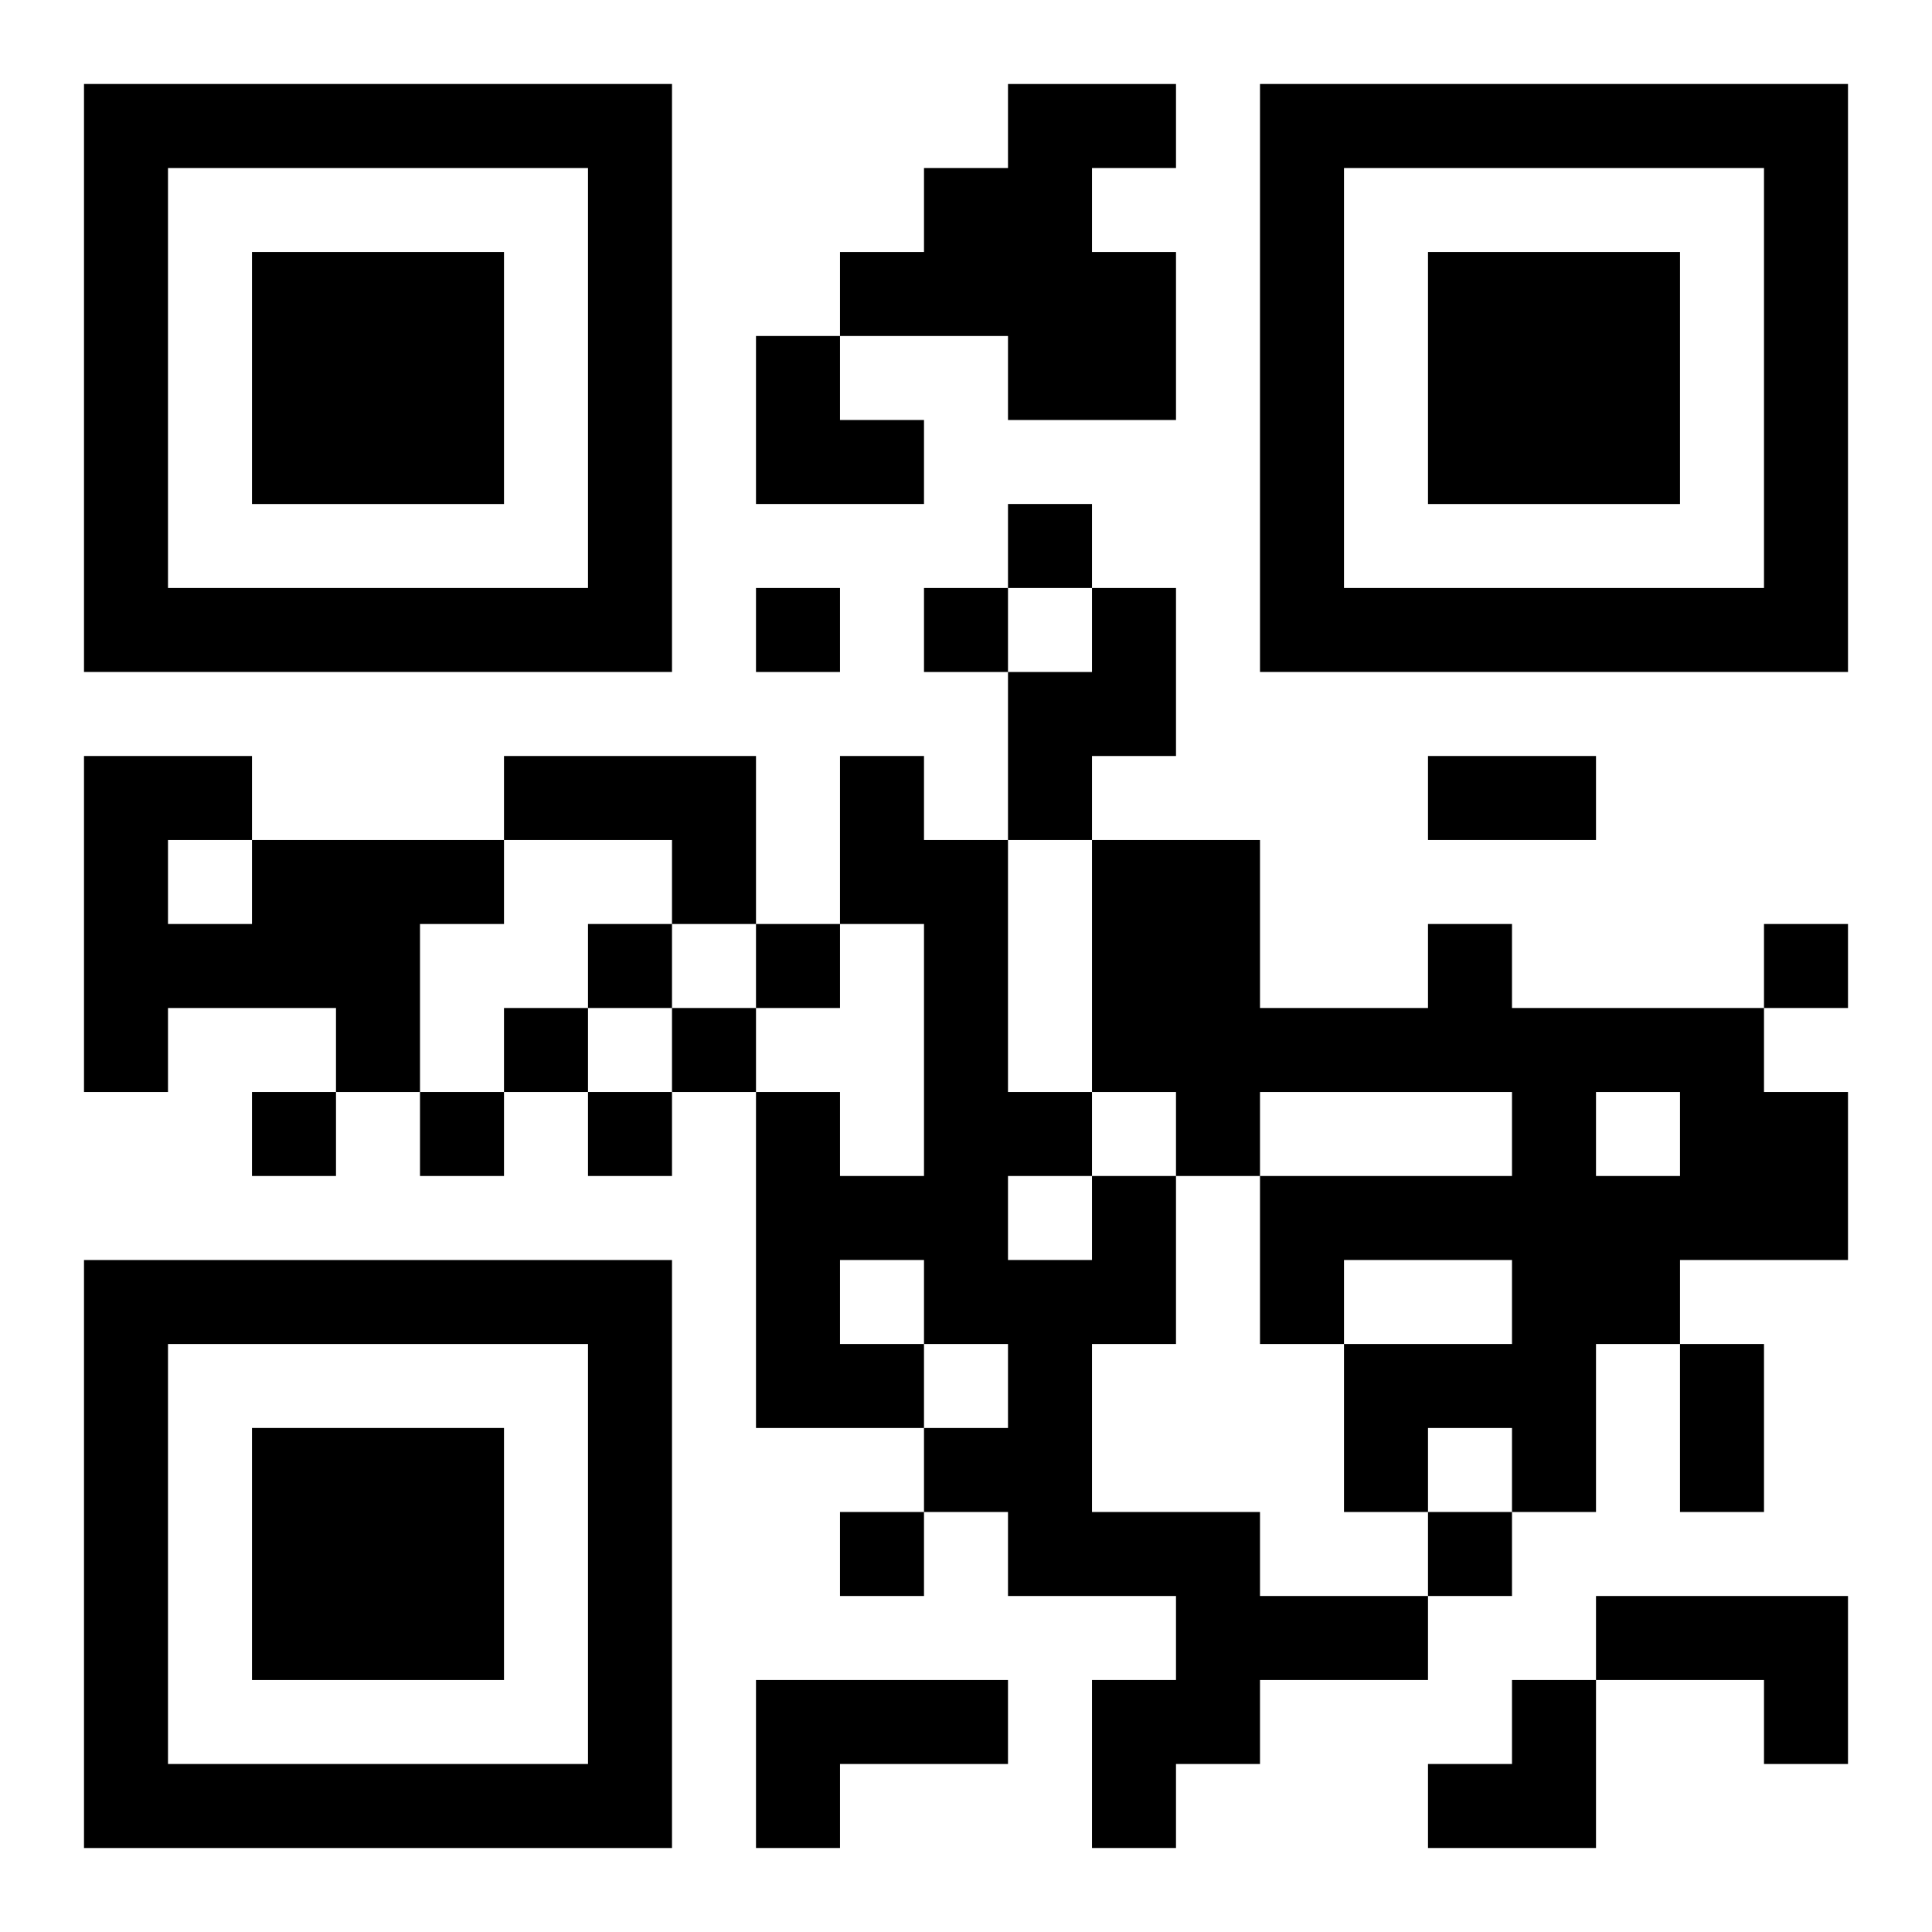 <?xml version="1.0" encoding="UTF-8"?>
<svg width="250" height="250" baseProfile="full" version="1.1" viewBox="-1 -1 23 23" xmlns="http://www.w3.org/2000/svg" xmlns:xlink="http://www.w3.org/1999/xlink"><symbol id="a"><path d="m0 7v7h7v-7h-7zm1 1h5v5h-5v-5zm1 1v3h3v-3h-3z"/></symbol><use y="-7" xlink:href="#a"/><use y="7" xlink:href="#a"/><use x="14" y="-7" xlink:href="#a"/><path d="m11 0h2v1h-1v1h1v2h-2v-1h-2v-1h1v-1h1v-1m1 6h1v2h-1v1h-1v-2h1v-1m-7 2h3v2h-1v-1h-2v-1m-3 1h3v1h-1v2h-1v-1h-2v1h-1v-4h2v1m-1 0v1h1v-1h-1m15 1h1v1h3v1h1v2h-2v1h-1v2h-1v-1h-1v1h-1v-2h2v-1h-2v1h-1v-2h3v-1h-3v1h-1v-1h-1v-3h2v2h2v-1m2 2v1h1v-1h-1m-6 1h1v2h-1v2h2v1h2v1h-2v1h-1v1h-1v-2h1v-1h-2v-1h-1v-1h1v-1h-1v1h-2v-4h1v1h1v-3h-1v-2h1v1h1v3h1v1m-1 0v1h1v-1h-1m-2 1v1h1v-1h-1m9 4h3v2h-1v-1h-2v-1m-10 1h3v1h-2v1h-1v-2m3-14v1h1v-1h-1m-3 1v1h1v-1h-1m2 0v1h1v-1h-1m-4 4v1h1v-1h-1m2 0v1h1v-1h-1m12 0v1h1v-1h-1m-15 1v1h1v-1h-1m2 0v1h1v-1h-1m-5 1v1h1v-1h-1m2 0v1h1v-1h-1m2 0v1h1v-1h-1m3 5v1h1v-1h-1m7 0v1h1v-1h-1m0-9h2v1h-2v-1m3 7h1v2h-1v-2m-11-12h1v1h1v1h-2zm8 16m1 0h1v2h-2v-1h1z"/></svg>
